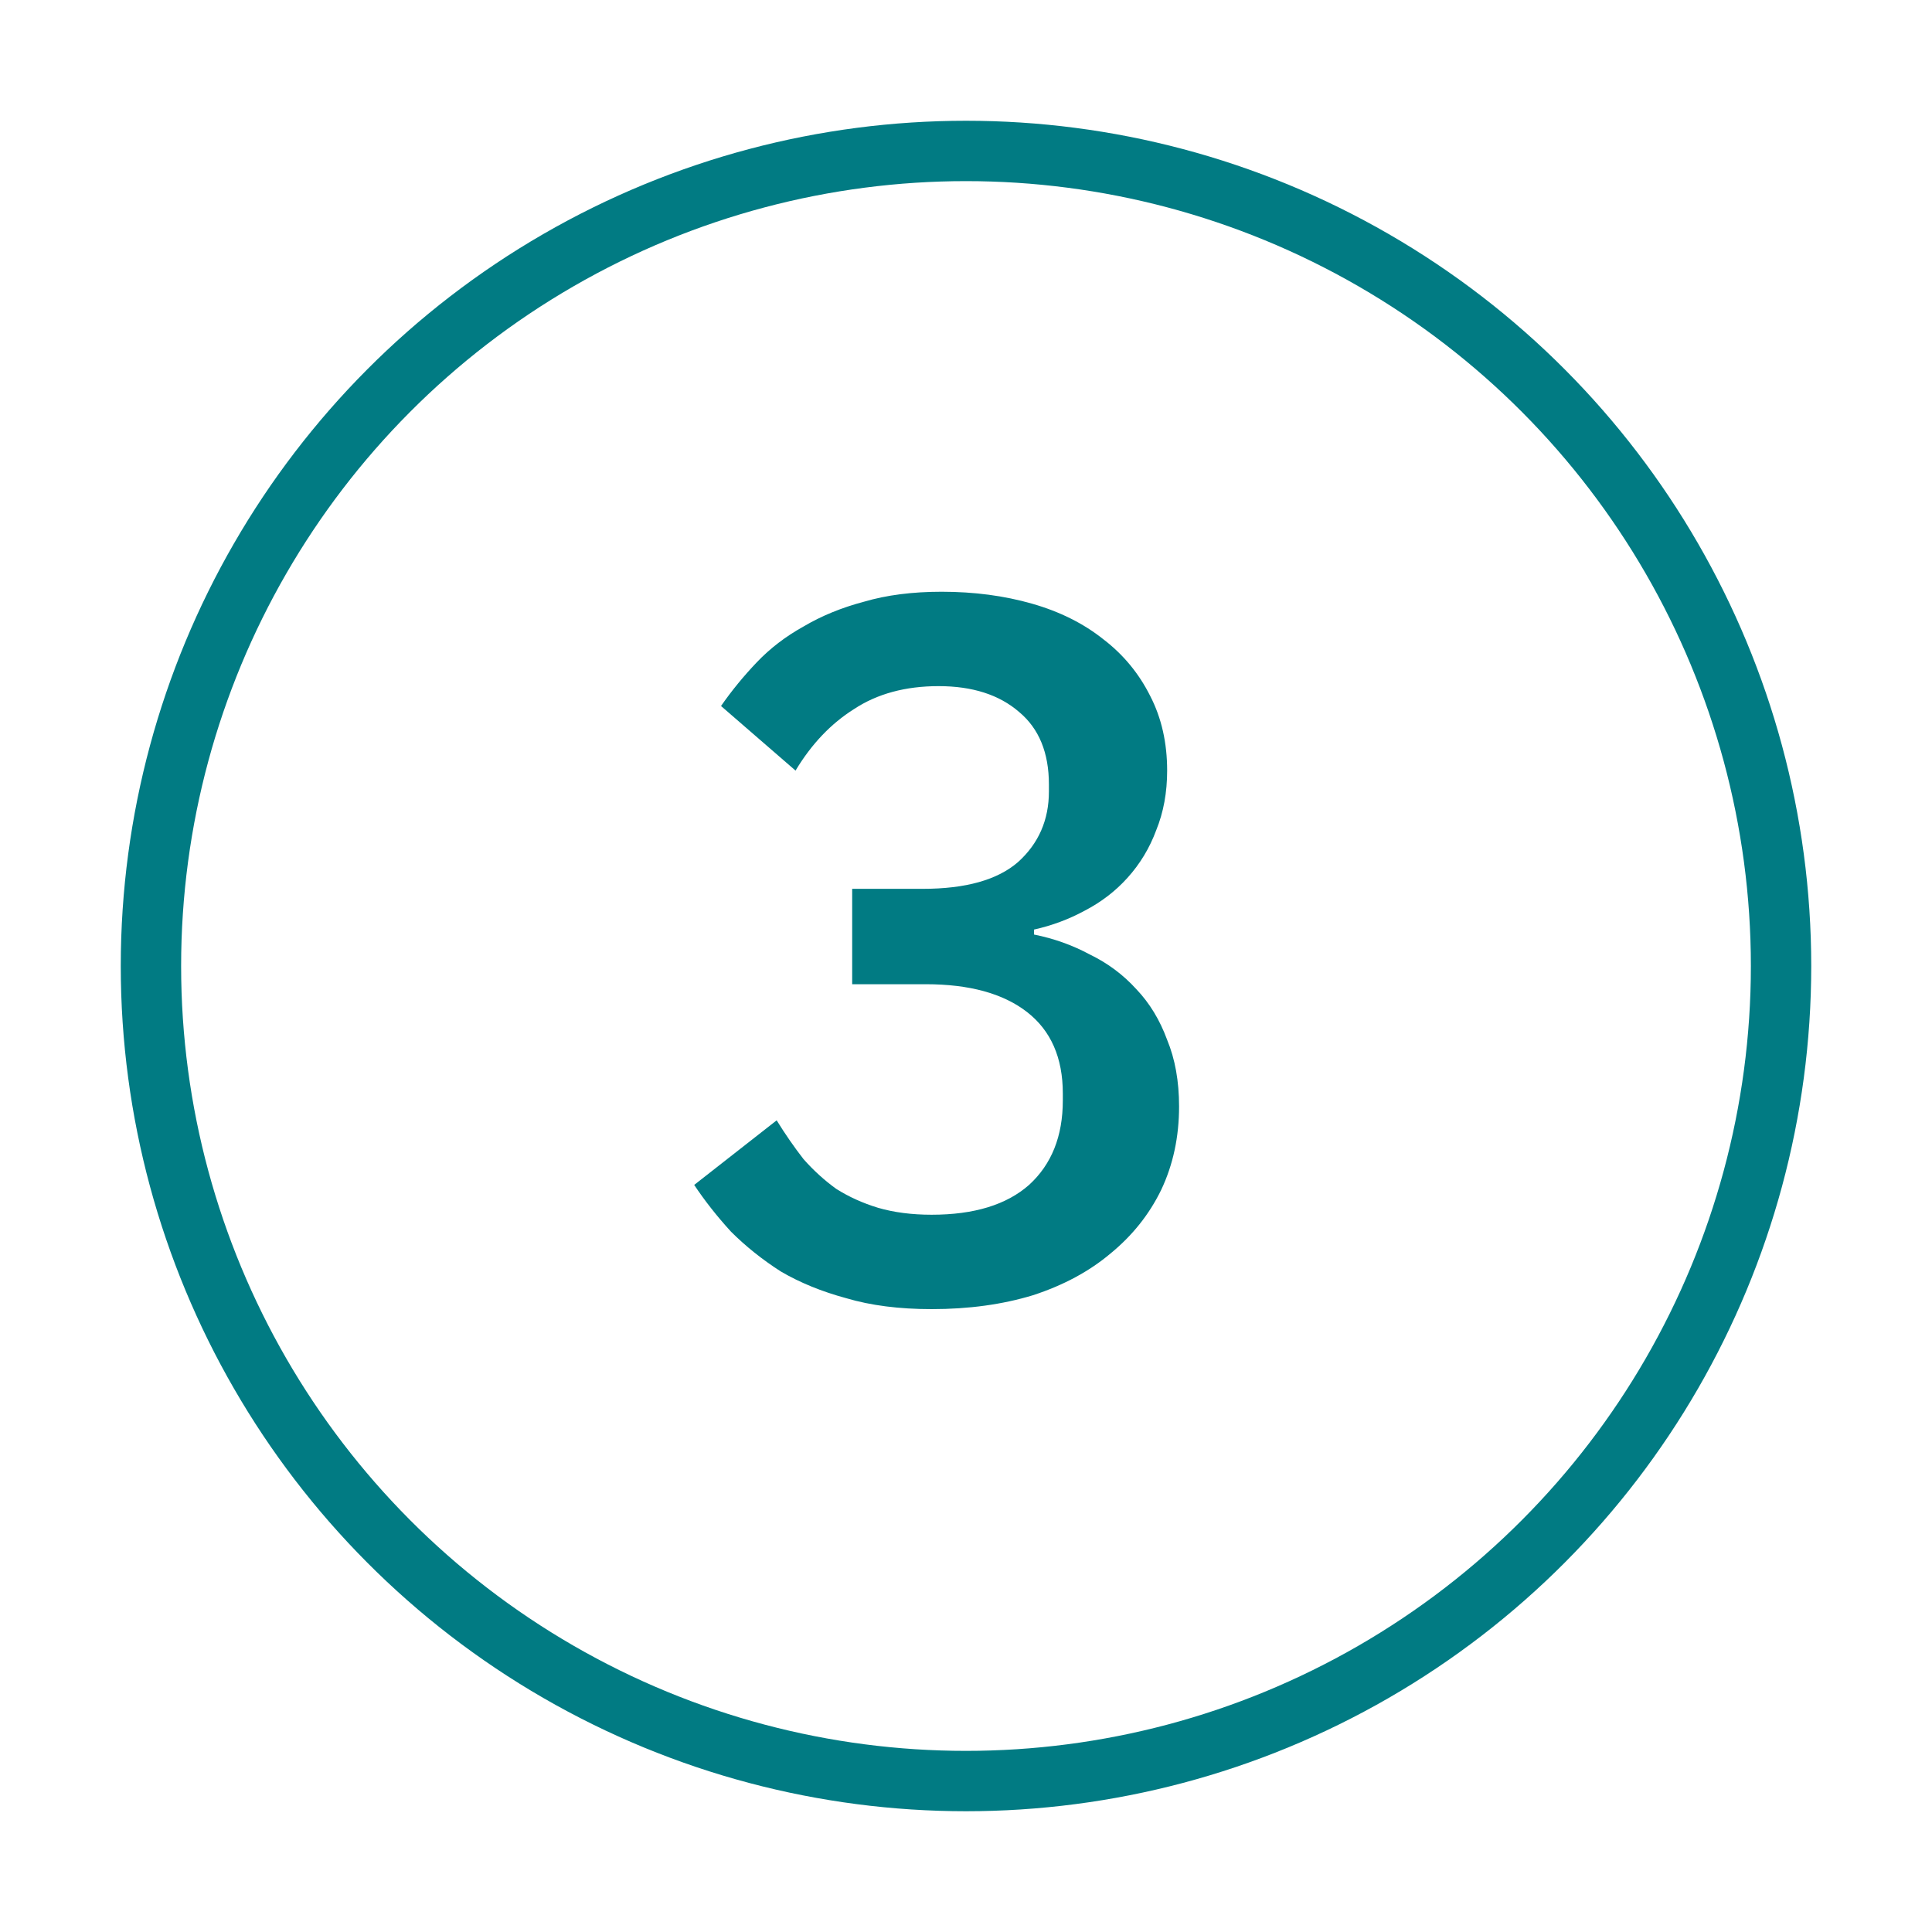 <svg width="70" height="70" viewBox="0 0 70 70" fill="none" xmlns="http://www.w3.org/2000/svg">
<circle cx="35" cy="35" r="29.531" stroke="#017B83" stroke-width="2.187"/>
<path d="M33.432 32.204C34.992 32.204 36.144 31.88 36.888 31.232C37.632 30.56 38.004 29.708 38.004 28.676V28.424C38.004 27.272 37.644 26.396 36.924 25.796C36.204 25.172 35.232 24.86 34.008 24.86C32.808 24.86 31.788 25.136 30.948 25.688C30.108 26.216 29.4 26.96 28.824 27.92L26.124 25.58C26.508 25.028 26.94 24.5 27.42 23.996C27.9 23.492 28.464 23.06 29.112 22.7C29.76 22.316 30.492 22.016 31.308 21.8C32.124 21.56 33.06 21.44 34.116 21.44C35.292 21.44 36.384 21.584 37.392 21.872C38.4 22.16 39.264 22.592 39.984 23.168C40.704 23.72 41.268 24.404 41.676 25.22C42.084 26.012 42.288 26.912 42.288 27.92C42.288 28.712 42.156 29.432 41.892 30.08C41.652 30.728 41.304 31.304 40.848 31.808C40.416 32.288 39.9 32.684 39.3 32.996C38.724 33.308 38.112 33.536 37.464 33.68V33.86C38.184 34.004 38.856 34.244 39.48 34.58C40.128 34.892 40.692 35.312 41.172 35.84C41.652 36.344 42.024 36.956 42.288 37.676C42.576 38.372 42.72 39.176 42.72 40.088C42.72 41.192 42.504 42.2 42.072 43.112C41.64 44 41.028 44.768 40.236 45.416C39.468 46.064 38.532 46.568 37.428 46.928C36.324 47.264 35.1 47.432 33.756 47.432C32.58 47.432 31.548 47.3 30.66 47.036C29.772 46.796 28.98 46.472 28.284 46.064C27.612 45.632 27.012 45.152 26.484 44.624C25.98 44.072 25.536 43.508 25.152 42.932L28.14 40.592C28.452 41.096 28.776 41.564 29.112 41.996C29.472 42.404 29.868 42.764 30.3 43.076C30.756 43.364 31.26 43.592 31.812 43.76C32.388 43.928 33.036 44.012 33.756 44.012C35.292 44.012 36.468 43.652 37.284 42.932C38.1 42.188 38.508 41.168 38.508 39.872V39.62C38.508 38.324 38.076 37.34 37.212 36.668C36.348 35.996 35.124 35.66 33.54 35.66H30.876V32.204H33.432Z" fill="#017B83"/>
</svg>
